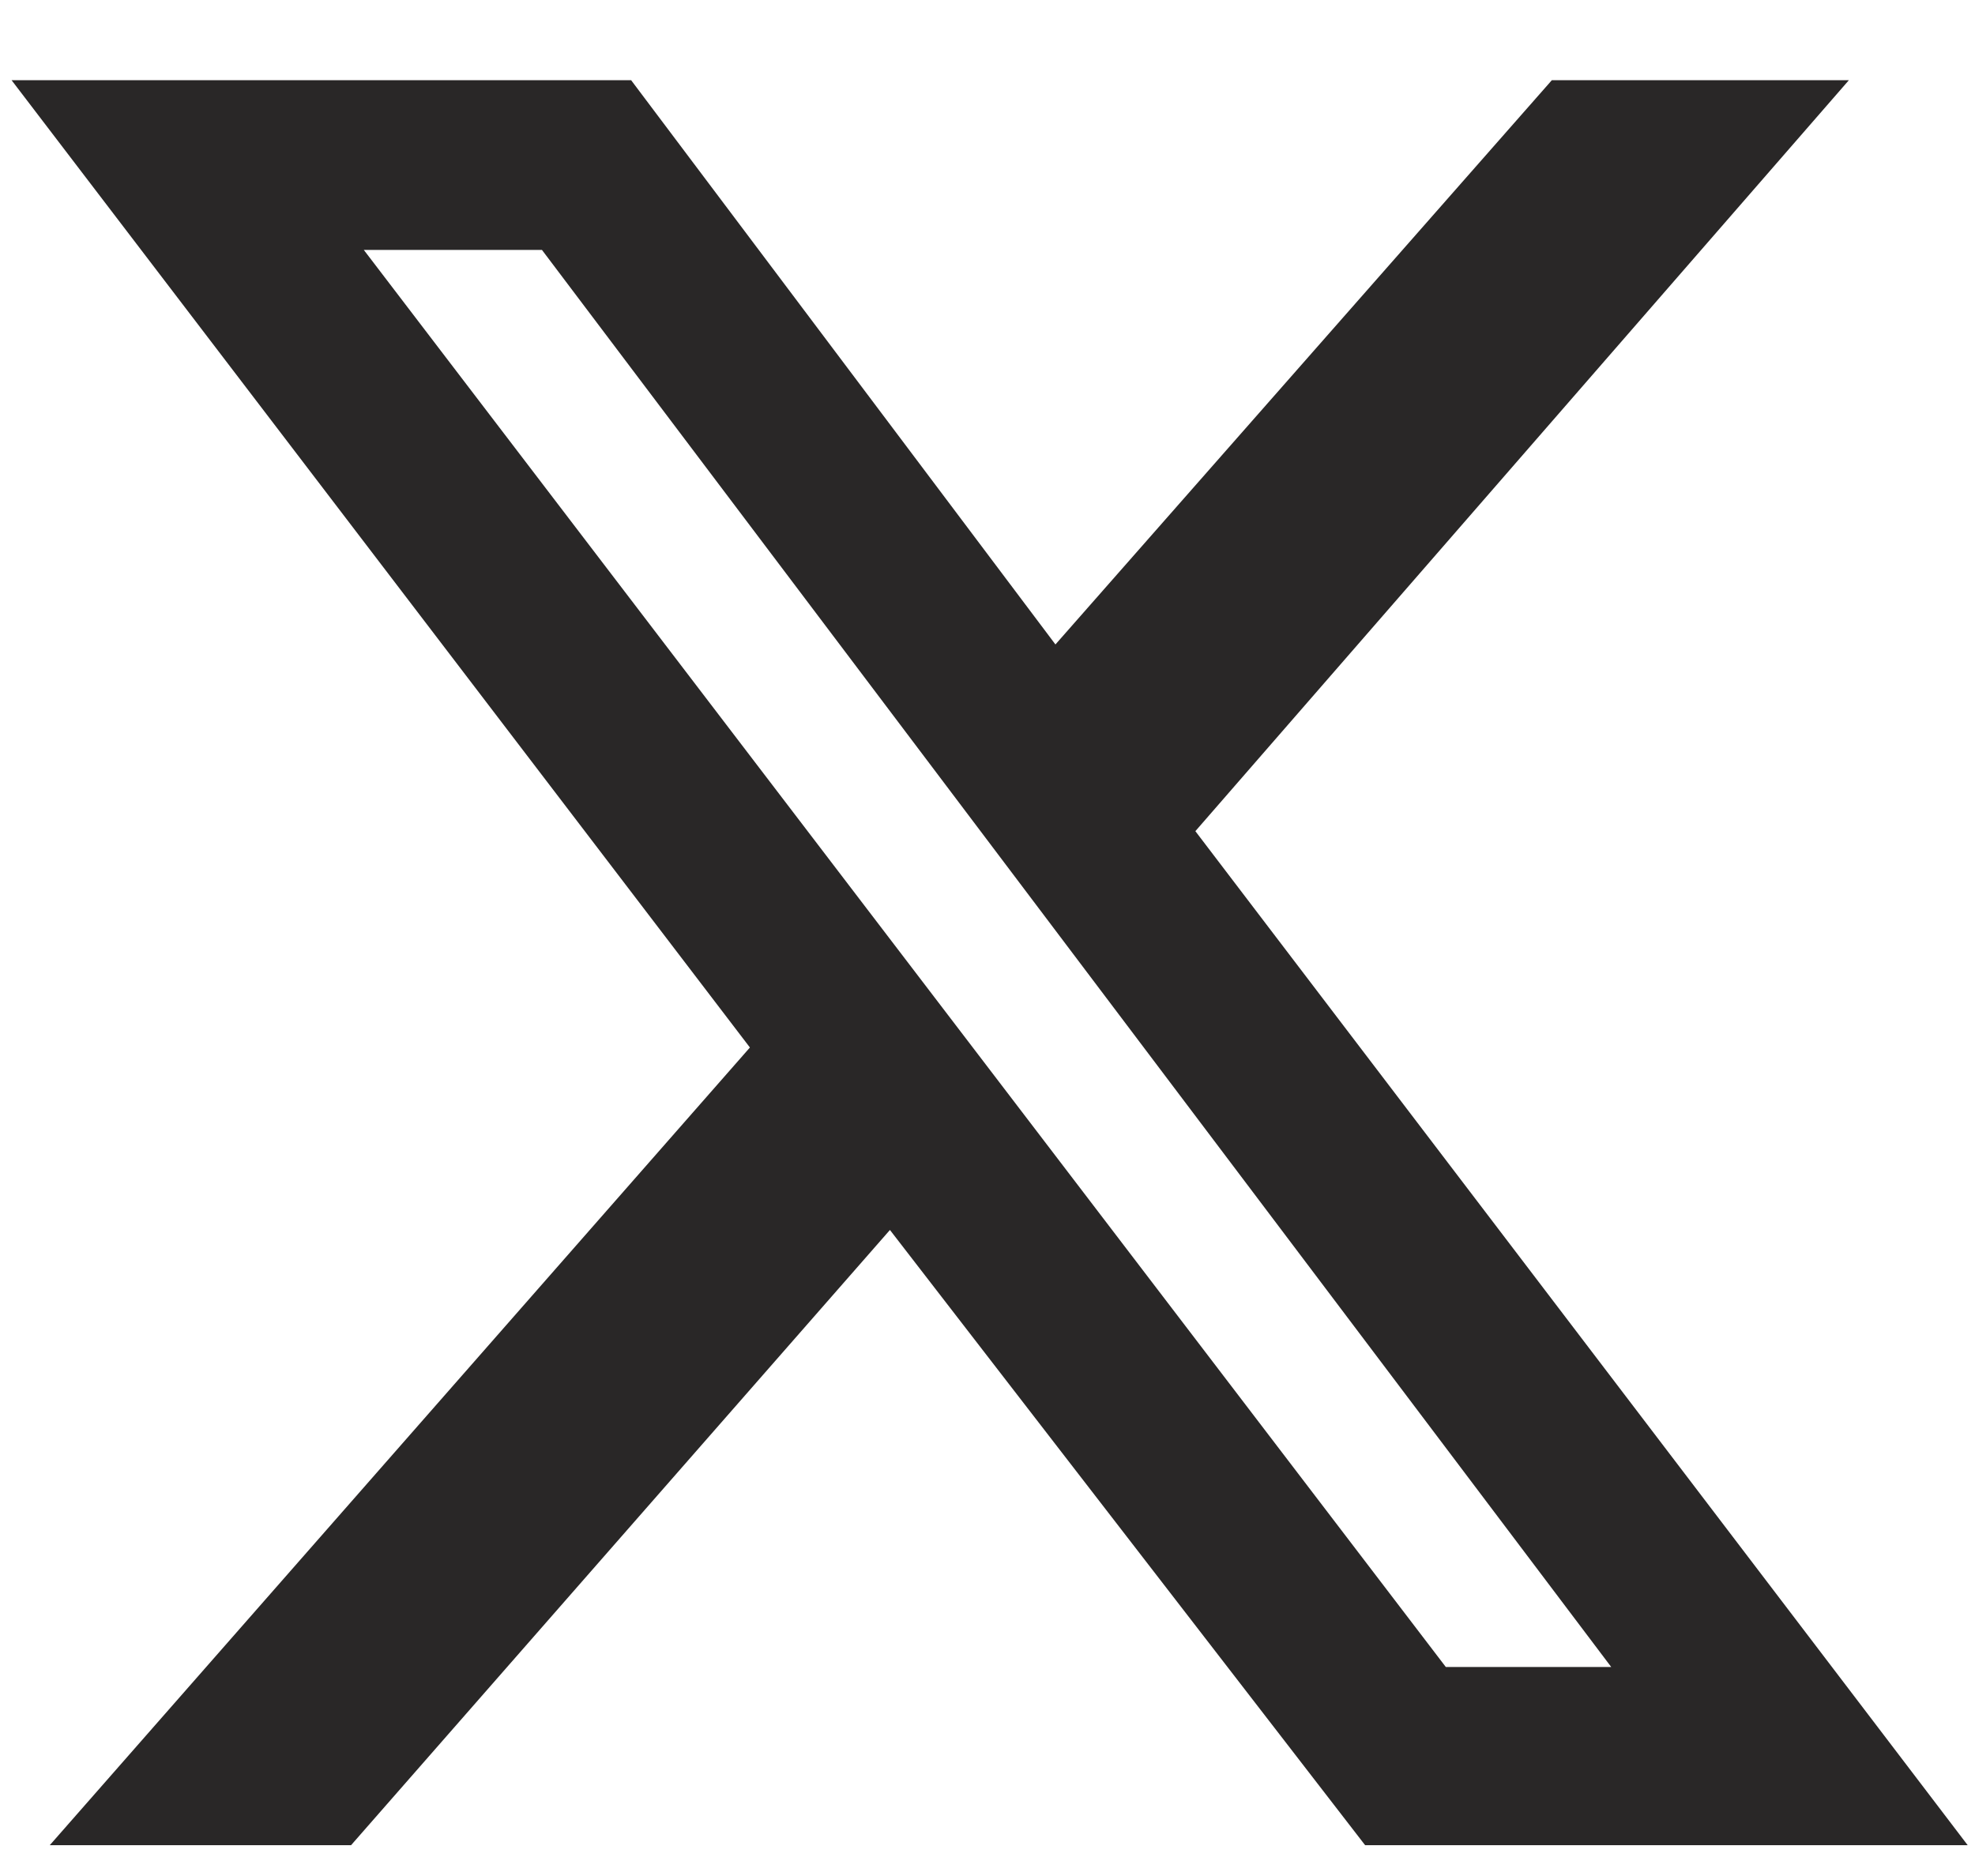 <?xml version="1.0" encoding="UTF-8"?> <svg xmlns="http://www.w3.org/2000/svg" width="20" height="19" viewBox="0 0 20 19" fill="none"><path d="M15.715 0.812H18.723L12.105 8.418L19.926 18.688H13.824L9.012 12.457L3.555 18.688H0.504L7.594 10.609L0.117 0.812H6.391L10.688 6.527L15.715 0.812ZM14.641 16.883H16.316L5.488 2.531H3.684L14.641 16.883Z" fill="#292727"></path></svg> 